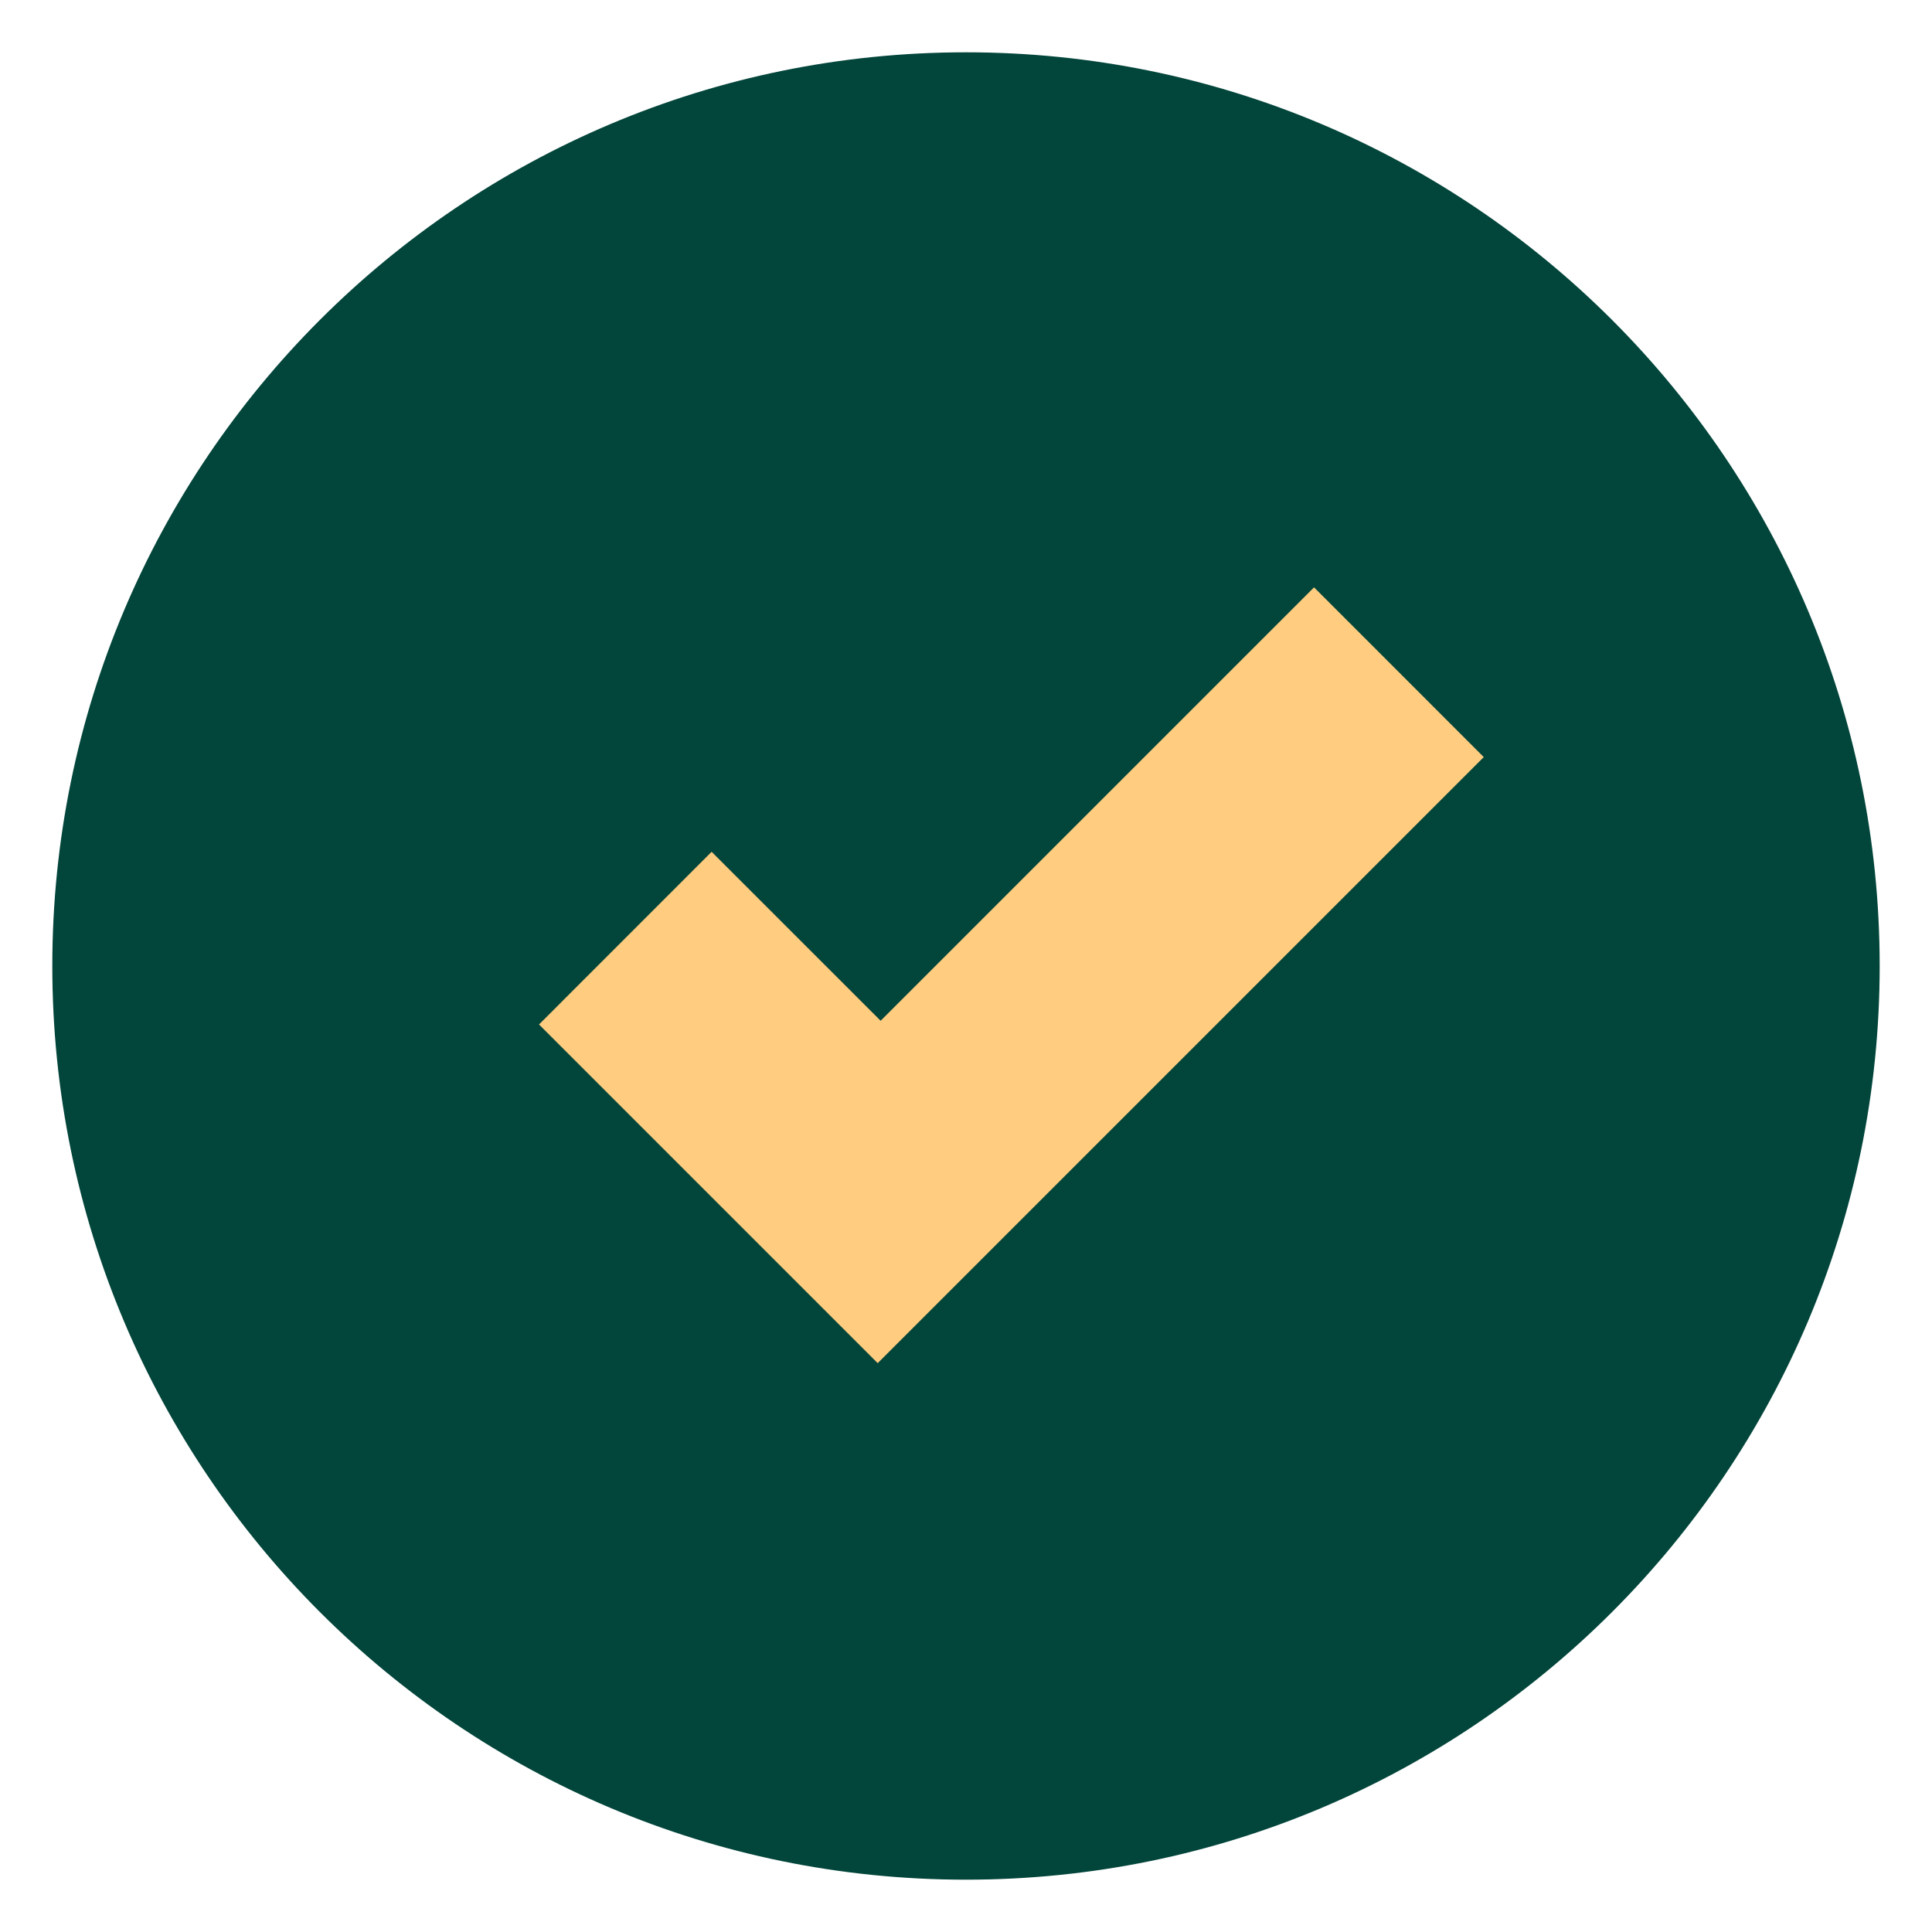 <svg version="1.0" preserveAspectRatio="xMidYMid meet" height="1080" viewBox="0 0 810 810" zoomAndPan="magnify" width="1080" xmlns:xlink="http://www.w3.org/1999/xlink" xmlns="http://www.w3.org/2000/svg"><defs><clipPath id="6449c1b1f0"><path clip-rule="nonzero" d="M 21.93 21.93 L 788.43 21.93 L 788.43 788.43 L 21.93 788.43 Z M 21.93 21.93"></path></clipPath></defs><g clip-path="url(#6449c1b1f0)"><path fill-rule="nonzero" fill-opacity="1" d="M 788.066 404.984 C 788.066 616.547 616.547 788.066 404.984 788.066 C 193.422 788.066 21.93 616.547 21.93 404.984 C 21.93 193.438 193.422 21.93 404.984 21.93 C 616.547 21.93 788.066 193.438 788.066 404.984 Z M 788.066 404.984" fill="#02453a"></path></g><path fill-rule="nonzero" fill-opacity="1" d="M 225.984 429.516 L 367.98 571.512 L 622.078 317.414 L 550.918 246.242 L 369.207 427.953 L 298.352 357.117 Z M 225.984 429.516" fill="#ffcc80"></path></svg>